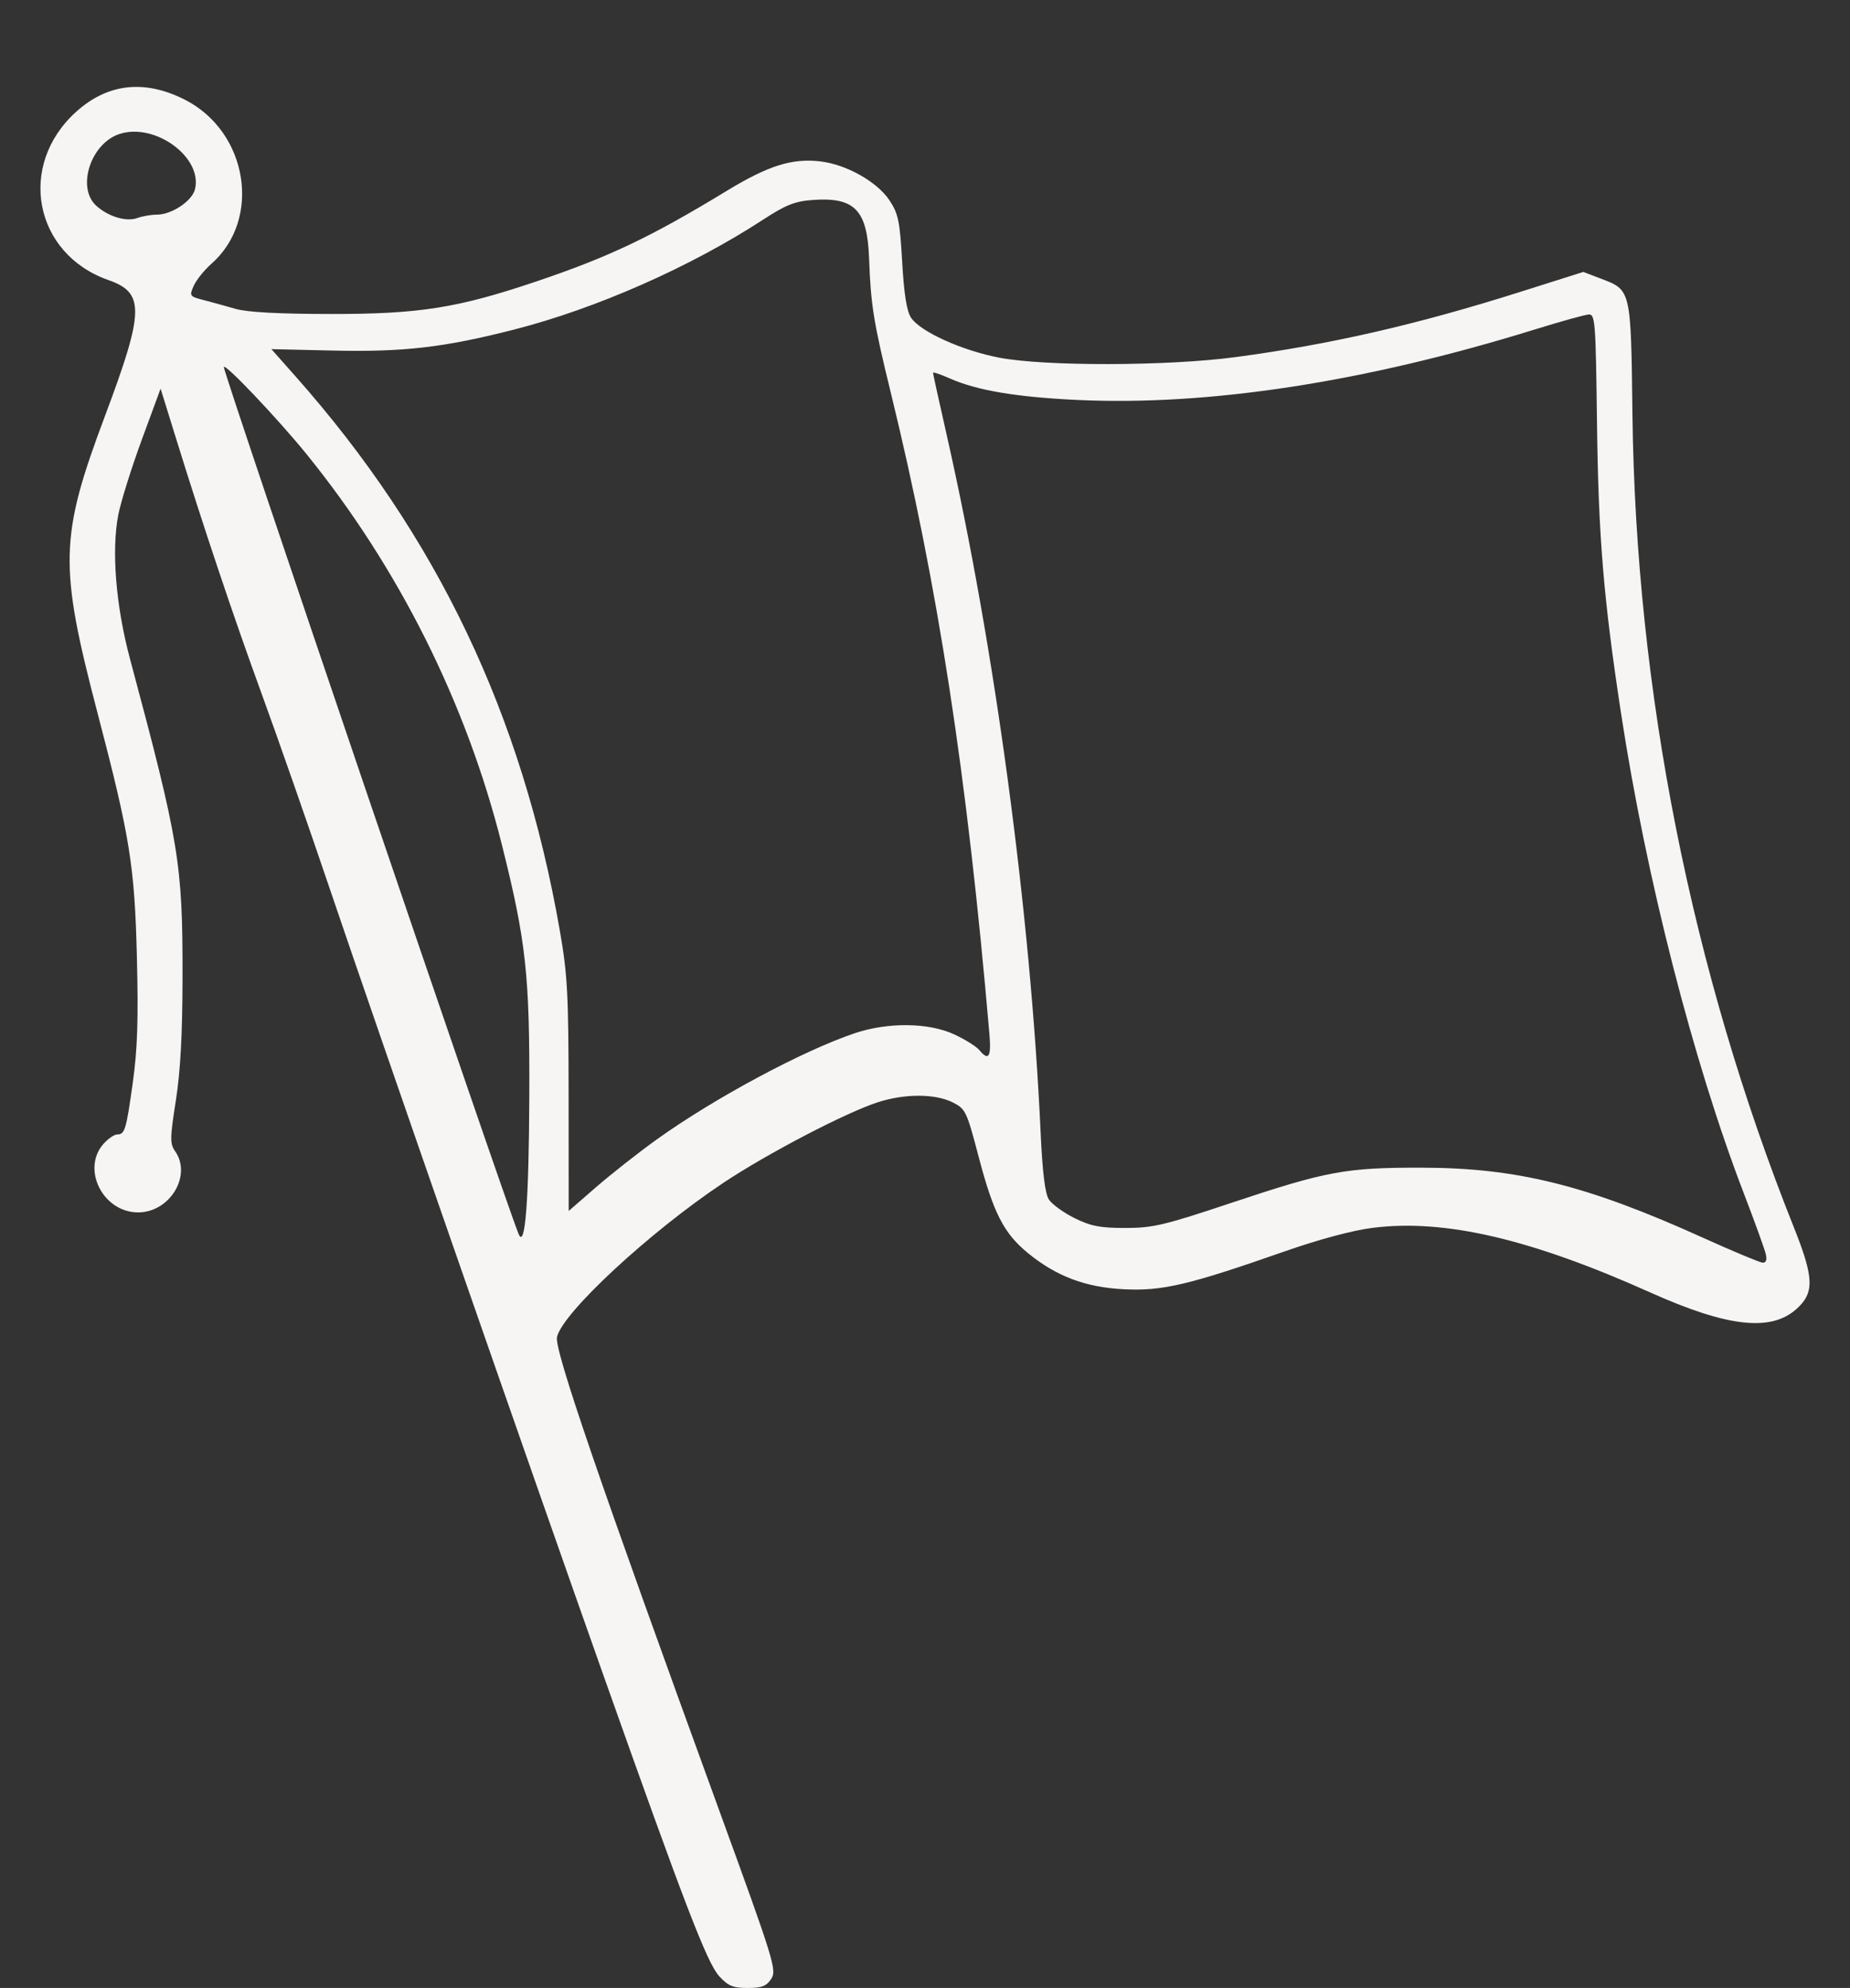 <?xml version="1.0" encoding="UTF-8" standalone="no"?>
<!-- Created with Inkscape (http://www.inkscape.org/) -->

<svg
   width="216.795mm"
   height="232.918mm"
   viewBox="0 0 216.795 232.918"
   version="1.1"
   id="svg5"
   xml:space="preserve"
   inkscape:version="1.2 (dc2aeda, 2022-05-15)"
   sodipodi:docname="flag.svg"
   xmlns:inkscape="http://www.inkscape.org/namespaces/inkscape"
   xmlns:sodipodi="http://sodipodi.sourceforge.net/DTD/sodipodi-0.dtd"
   xmlns="http://www.w3.org/2000/svg"
   xmlns:svg="http://www.w3.org/2000/svg"><rect x="0" y="0" width="216.795" height="232.918" fill="#333333" stroke="none"/><sodipodi:namedview
     id="namedview7"
     pagecolor="#ffffff"
     bordercolor="#000000"
     borderopacity="0.25"
     inkscape:showpageshadow="2"
     inkscape:pageopacity="0.0"
     inkscape:pagecheckerboard="0"
     inkscape:deskcolor="#d1d1d1"
     inkscape:document-units="mm"
     showgrid="false"
     inkscape:zoom="0.36378156"
     inkscape:cx="317.49823"
     inkscape:cy="474.18566"
     inkscape:window-width="1312"
     inkscape:window-height="771"
     inkscape:window-x="0"
     inkscape:window-y="25"
     inkscape:window-maximized="0"
     inkscape:current-layer="layer1" /><defs
     id="defs2" /><g
     inkscape:label="Layer 1"
     inkscape:groupmode="layer"
     id="layer1"
     transform="translate(-50.8,2.567)"><path
       style="fill:#f6f5f4;fill-opacity:1;stroke-width:0.457"
       d="m 135.078,228.969 c -1.414,-1.548 -4.008,-8.291 -13.609,-35.376 C 112.95,169.559 94.939,117.803 89.45,101.582 86.943,94.173 83.354,83.899 81.474,78.751 78.121,69.568 74.661,59.242 71.308,48.414 l -1.688,-5.45 -2.2,5.978 c -1.21,3.288 -2.449,7.243 -2.753,8.789 -0.823,4.184 -0.296,10.697 1.37,16.911 5.77,21.528 6.17,23.947 6.154,37.215 -0.008,6.717 -0.243,11.07 -0.786,14.531 -0.692,4.415 -0.701,5.046 -0.086,5.924 2,2.856 -0.609,7.172 -4.335,7.172 -4.165,0 -6.709,-5.169 -3.989,-8.105 0.524,-0.565 1.212,-1.027 1.53,-1.027 0.903,0 1.06,-0.514 1.831,-6.022 0.554,-3.954 0.668,-7.414 0.486,-14.755 C 66.577,98.87 66.035,95.506 62.236,81 57.693,63.648 57.775,60.359 63.106,46.157 67.717,33.871 67.771,31.743 63.511,30.25 54.767,27.186 52.777,16.777 59.739,10.517 63.427,7.201 67.743,6.722 72.451,9.108 79.85,12.857 81.513,23.104 75.573,28.342 c -0.831,0.733 -1.761,1.889 -2.066,2.569 -0.537,1.196 -0.499,1.251 1.142,1.676 0.933,0.242 2.621,0.706 3.751,1.033 1.376,0.398 5.073,0.596 11.187,0.602 10.385,0.009 14.849,-0.7 24.121,-3.832 8.493,-2.869 13.383,-5.196 22.227,-10.578 4.895,-2.979 7.695,-3.862 11.001,-3.47 3.066,0.363 6.663,2.393 8.107,4.575 1.027,1.552 1.207,2.428 1.479,7.195 0.214,3.766 0.532,5.767 1.036,6.538 1.073,1.638 5.989,3.863 10.374,4.696 5.367,1.02 19.699,0.986 27.593,-0.064 11.143,-1.483 21.238,-3.793 33.425,-7.648 l 7.397,-2.34 2.097,0.801 c 3.502,1.337 3.479,1.239 3.656,15.867 0.392,32.346 6.92,65.235 18.905,95.243 2.397,6.003 2.444,7.729 0.259,9.647 -3.001,2.635 -8.082,2.044 -17.066,-1.984 -14.026,-6.289 -24.095,-8.634 -32.526,-7.577 -2.373,0.298 -6.304,1.352 -10.434,2.798 -11.157,3.907 -14.254,4.632 -18.782,4.397 -4.481,-0.233 -7.887,-1.524 -11.212,-4.249 -2.8,-2.294 -4.028,-4.688 -5.732,-11.169 -1.441,-5.481 -1.552,-5.714 -3.093,-6.484 -2.041,-1.02 -5.595,-1.023 -8.738,-0.01 -3.747,1.209 -12.936,5.999 -18.089,9.43 -8.658,5.764 -18.898,15.253 -19.521,18.09 -0.324,1.477 4.973,16.93 19.004,55.44 6.445,17.689 6.769,18.736 6.105,19.749 -0.564,0.861 -1.104,1.07 -2.771,1.07 -1.722,0 -2.282,-0.233 -3.333,-1.383 z m 122.654,-84.578 c -0.127,-0.565 -1.297,-3.801 -2.6,-7.192 -5.92,-15.405 -11.428,-36.938 -14.364,-56.165 -2.055,-13.452 -2.655,-20.696 -2.821,-34.019 -0.148,-11.904 -0.215,-12.782 -0.97,-12.736 -0.446,0.027 -3.276,0.815 -6.29,1.749 -19.894,6.169 -38.205,8.99 -53.654,8.265 -7.124,-0.334 -11.741,-1.112 -14.906,-2.512 -1.094,-0.484 -1.99,-0.785 -1.99,-0.669 0,0.116 0.71,3.341 1.577,7.166 5.665,24.982 9.845,55.991 11.034,81.842 0.216,4.705 0.519,7.164 0.968,7.855 0.359,0.553 1.703,1.529 2.987,2.169 1.912,0.953 2.99,1.163 5.959,1.163 3.238,0 4.557,-0.311 12.354,-2.913 11.257,-3.757 13.479,-4.168 22.428,-4.149 11.169,0.024 19.293,2.047 32.877,8.188 3.516,1.589 6.674,2.911 7.017,2.937 0.418,0.032 0.548,-0.292 0.393,-0.98 z M 112.827,125.784 c 0.055,-14.121 -0.376,-18.059 -3.214,-29.378 C 105.454,79.82 97.54,63.992 86.744,50.668 83.373,46.507 77.031,39.832 77.031,40.445 c 0,0.842 32.794,97.275 34.534,101.549 0.774,1.901 1.214,-3.751 1.262,-16.21 z m 14.889,5.186 c 6.716,-4.826 17.136,-10.42 23.233,-12.474 3.913,-1.318 8.692,-1.26 11.699,0.142 1.256,0.585 2.565,1.405 2.91,1.822 1.1,1.33 1.42,0.826 1.188,-1.868 -2.625,-30.462 -6.02,-52.528 -11.577,-75.23 -1.995,-8.15 -2.327,-10.202 -2.523,-15.616 -0.208,-5.73 -1.681,-7.25 -6.664,-6.88 -2.039,0.152 -3.121,0.584 -5.748,2.297 -8.485,5.533 -19.566,10.425 -29.185,12.883 -8.231,2.104 -12.977,2.651 -21.315,2.458 l -7.132,-0.165 2.834,3.196 c 16.566,18.683 26.546,39.6 30.962,64.899 0.906,5.192 1.027,7.457 1.035,19.381 l 0.009,13.502 3.196,-2.779 c 1.758,-1.529 4.943,-4.034 7.078,-5.568 z M 69.183,22.583 c 1.733,-0.002 4.116,-1.584 4.462,-2.961 0.94,-3.744 -4.682,-7.863 -8.854,-6.487 -3.368,1.111 -5.041,6.283 -2.715,8.399 1.411,1.283 3.536,1.919 4.824,1.442 0.581,-0.215 1.609,-0.392 2.283,-0.393 z"
       id="path300"
       sodipodi:nodetypes="csssscscscssssssscssccsssscssssssssscssssssssssscsssssccssssssssssssssscssscssssccssscsssssscssccsccccsssc" /></g></svg>
